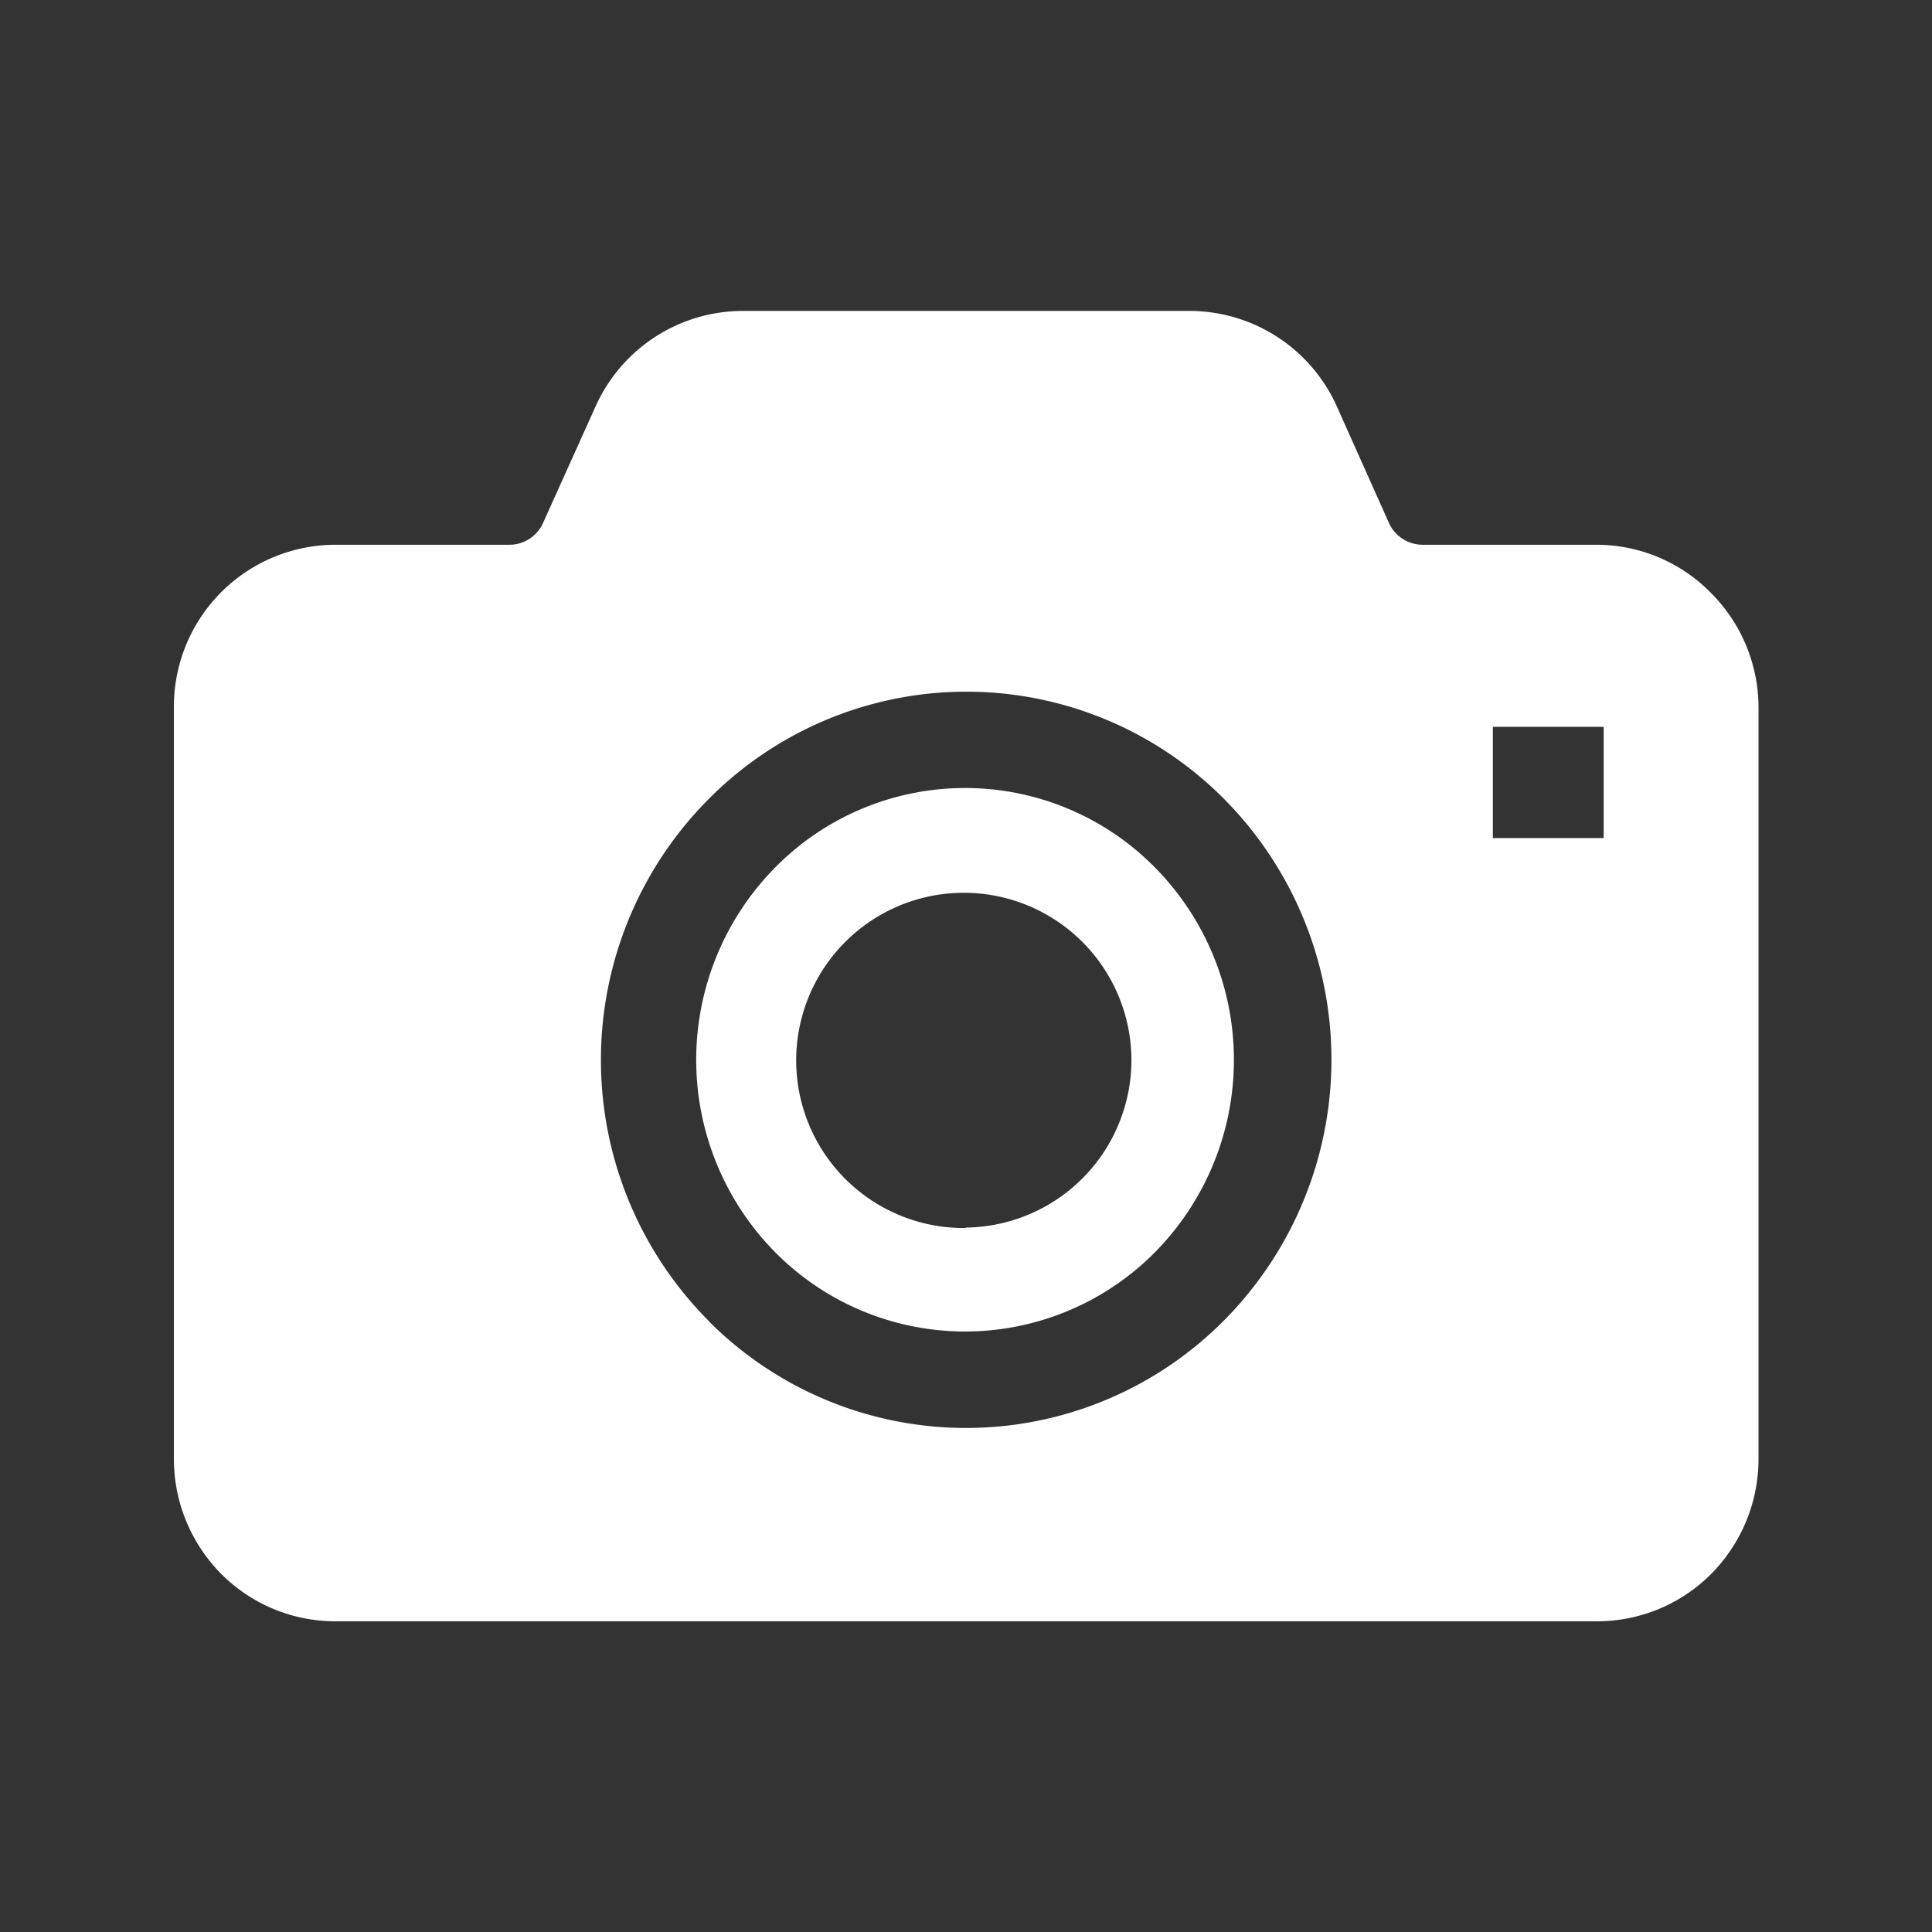 <svg id="_2" data-name="2" xmlns="http://www.w3.org/2000/svg" viewBox="0 0 92.21 92.21"><rect x="0" y="0" width="92.21" height="92.21" fill="#333333" stroke="none"/><defs><style>.cls-1{fill:#fff}</style></defs><path class="cls-1" d="M46.11 37.61A12.72 12.72 0 0037 41.4a13.07 13.07 0 000 18.37 12.75 12.75 0 0018 .12l.12-.12a13.07 13.07 0 000-18.37 12.72 12.72 0 00-9.01-3.79zm0 21A8 8 0 1154 50.53v.06a8 8 0 01-7.93 8z"/><path class="cls-1" d="M81.68 28.32A7.65 7.65 0 0076.23 26H67.9a1.77 1.77 0 01-1.59-1l-2.5-5.59a7.71 7.71 0 00-7-4.57H35.42a7.71 7.71 0 00-7 4.57L25.9 25a1.76 1.76 0 01-1.59 1H16a7.72 7.72 0 00-7.7 7.74v35.9a7.79 7.79 0 002.25 5.47A7.68 7.68 0 0016 77.38h60.23a7.68 7.68 0 005.45-2.27 7.79 7.79 0 002.25-5.47V33.78a7.74 7.74 0 00-2.25-5.46zM58.44 63a17.34 17.34 0 01-24.51.16l-.15-.16a17.65 17.65 0 010-24.82A17.33 17.33 0 0158.29 38l.15.15a17.67 17.67 0 010 24.85zm18.1-23h-5.29v-5.31h5.29z"/><path fill="none" d="M0 0h92.21v92.21H0z"/></svg>